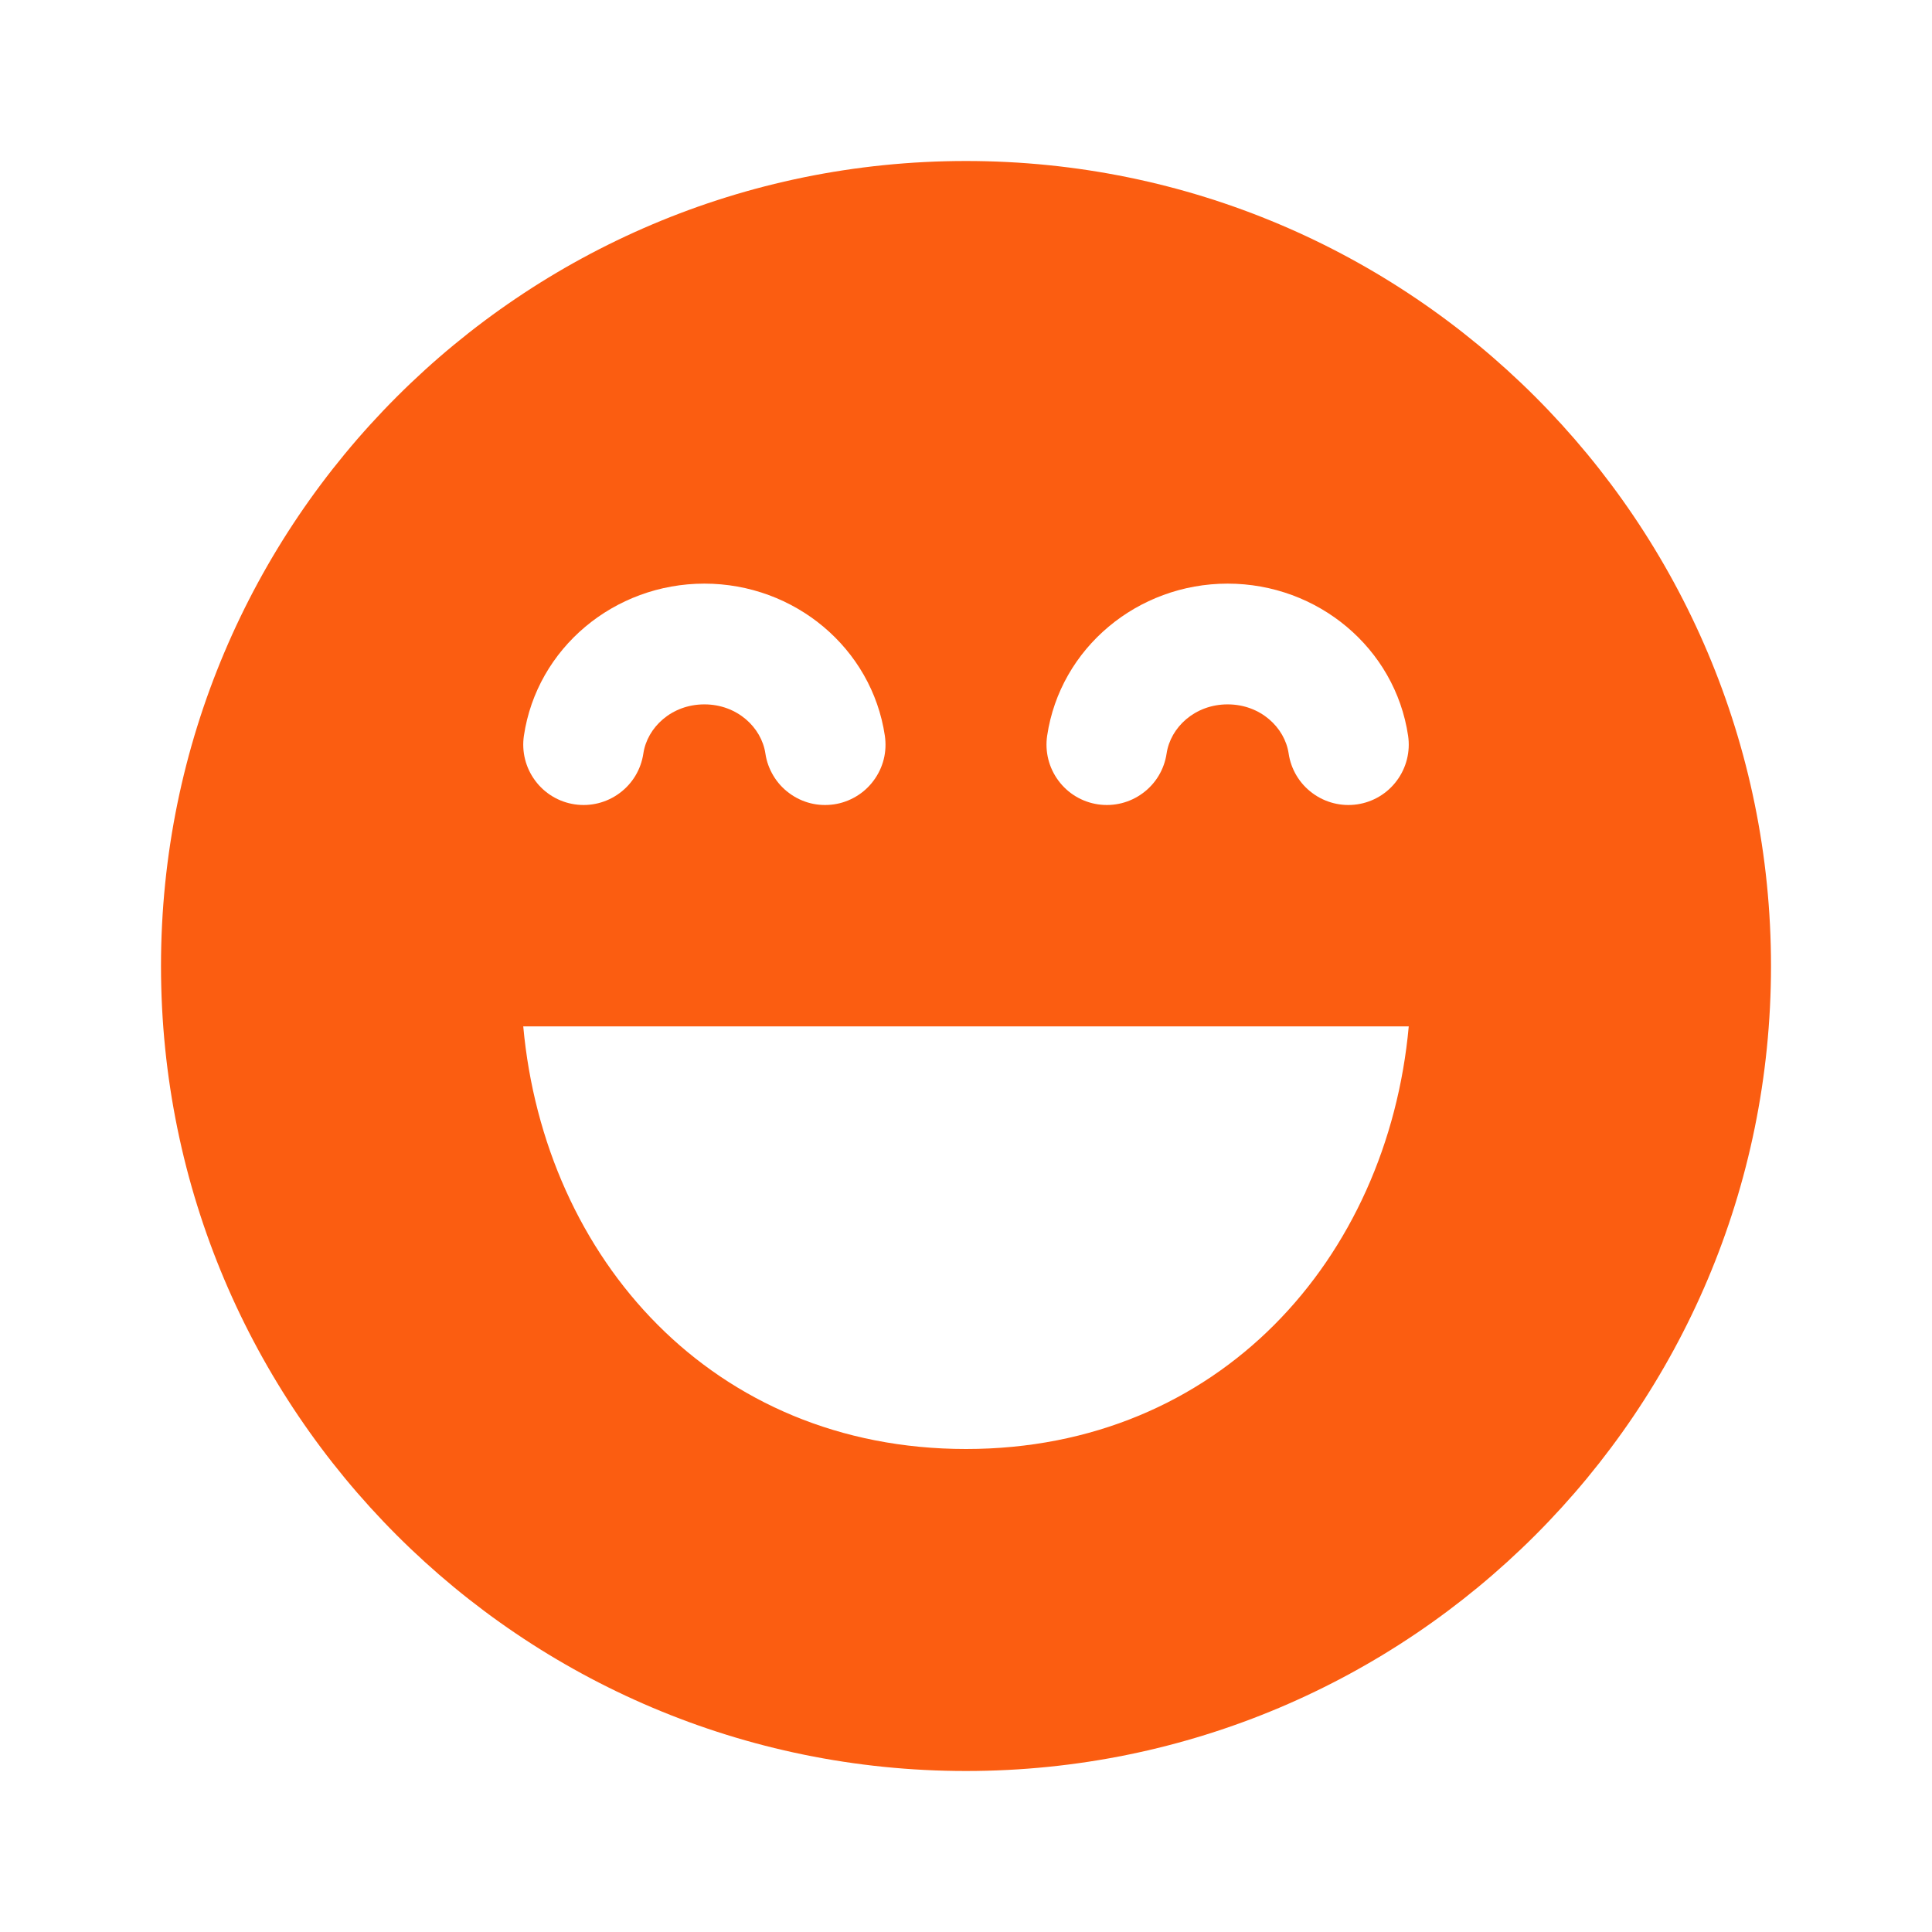 <svg width="24" height="24" viewBox="0 0 24 24" fill="none" xmlns="http://www.w3.org/2000/svg">
<path d="M12 2C6.477 2 2 6.477 2 12C2 17.523 6.477 22 12 22C17.523 22 22 17.523 22 12C22 6.477 17.523 2 12 2ZM14.492 9.36C14.463 9.557 14.357 9.734 14.197 9.852C14.037 9.971 13.837 10.021 13.64 9.992C13.443 9.963 13.266 9.857 13.148 9.697C13.029 9.537 12.979 9.337 13.008 9.14C13.17 8.05 14.131 7.25 15.25 7.25C16.369 7.25 17.33 8.05 17.492 9.14C17.521 9.337 17.471 9.537 17.352 9.697C17.234 9.857 17.057 9.963 16.86 9.992C16.663 10.021 16.463 9.971 16.303 9.852C16.143 9.734 16.037 9.557 16.008 9.36C15.96 9.037 15.658 8.75 15.25 8.75C14.842 8.75 14.54 9.037 14.492 9.36ZM12 18C8.858 18 6.763 15.637 6.5 12.75H17.5C17.237 15.637 15.142 18 12 18ZM8.75 8.75C8.342 8.75 8.04 9.037 7.992 9.36C7.963 9.557 7.857 9.734 7.697 9.852C7.537 9.971 7.337 10.021 7.14 9.992C6.943 9.963 6.766 9.857 6.648 9.697C6.529 9.537 6.479 9.337 6.508 9.14C6.67 8.05 7.631 7.25 8.75 7.25C9.869 7.25 10.83 8.05 10.992 9.14C11.006 9.237 11.002 9.337 10.978 9.432C10.954 9.528 10.911 9.618 10.852 9.697C10.794 9.776 10.72 9.843 10.636 9.893C10.551 9.944 10.457 9.978 10.36 9.992C10.263 10.006 10.163 10.002 10.068 9.978C9.972 9.954 9.882 9.911 9.803 9.852C9.724 9.794 9.657 9.72 9.607 9.636C9.556 9.551 9.522 9.457 9.508 9.36C9.46 9.037 9.158 8.75 8.75 8.75Z" fill="#FB5D11"/>
</svg>
